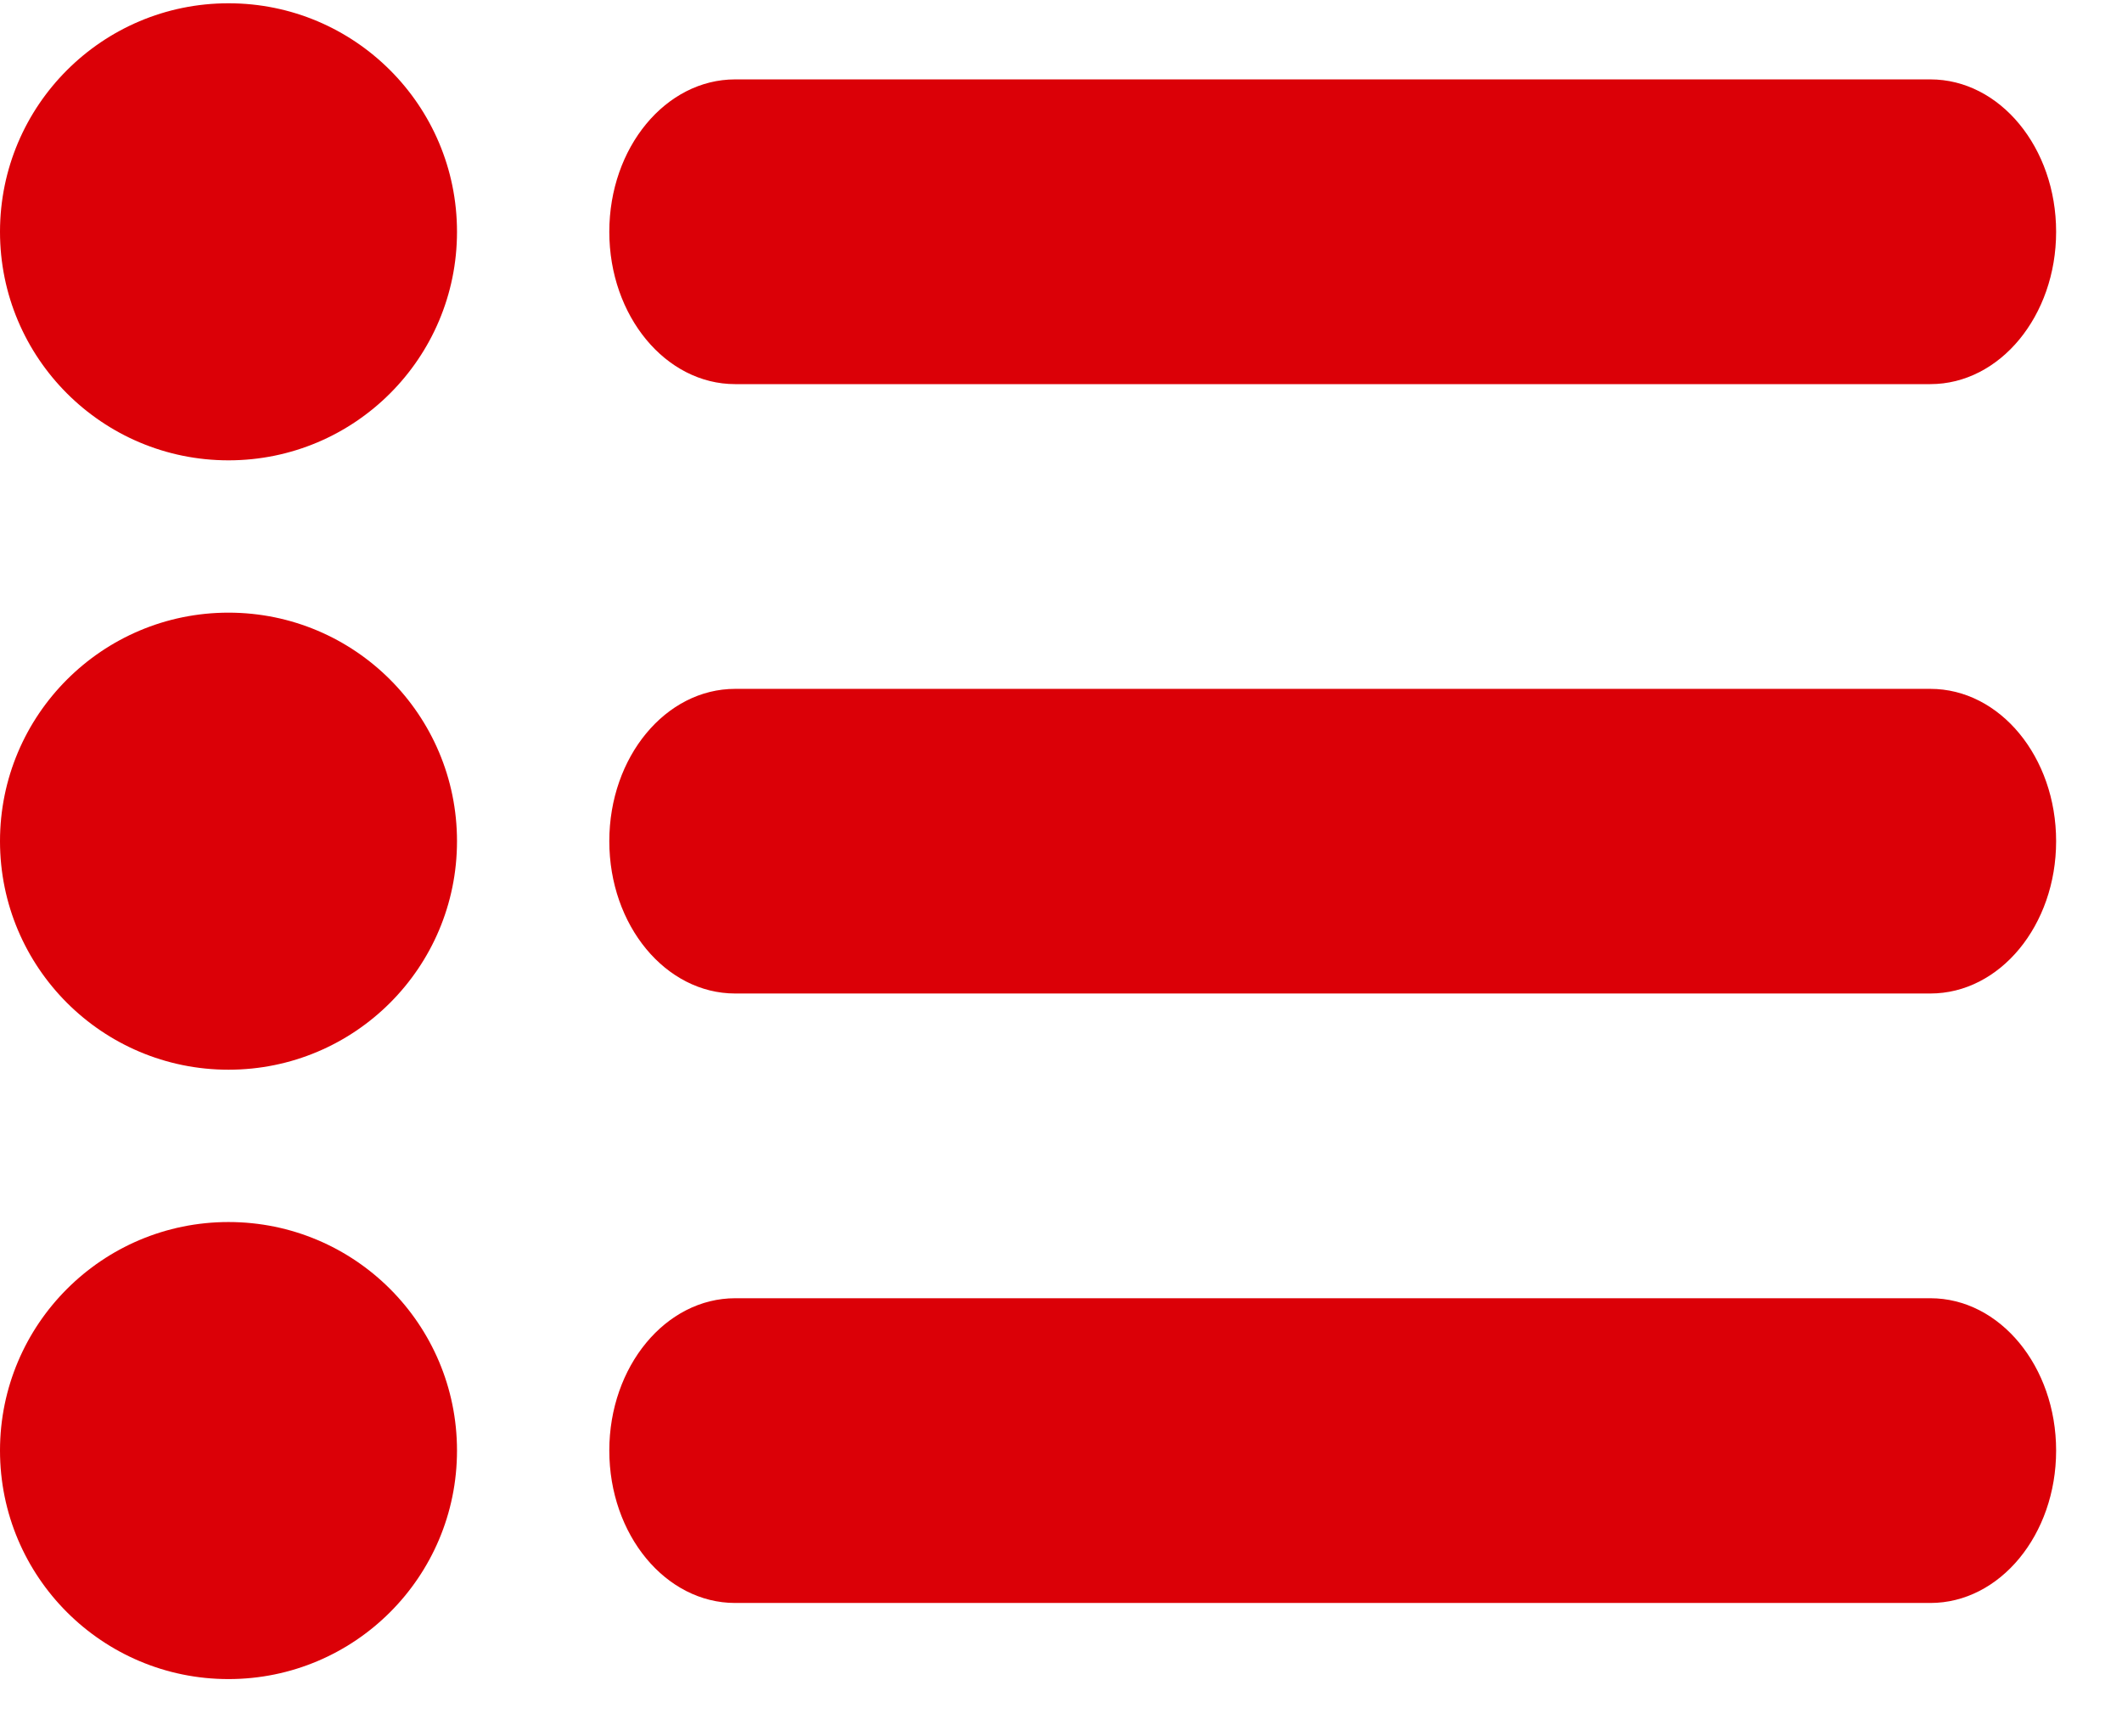<?xml version="1.0" encoding="UTF-8"?>
<svg width="22px" height="18px" viewBox="0 0 22 18" version="1.1" xmlns="http://www.w3.org/2000/svg" xmlns:xlink="http://www.w3.org/1999/xlink">
    <!-- Generator: Sketch 57.1 (83088) - https://sketch.com -->
    <title>list</title>
    <desc>Created with Sketch.</desc>
    <g id="Calculator-tests" stroke="none" stroke-width="1" fill="none" fill-rule="evenodd">
        <g id="Nutritional-Calc-05-Back-to-list" transform="translate(-92, -687)" fill="#DB0007" fill-rule="nonzero">
            <g id="back" transform="translate(92, 683)">
                <g id="list" transform="translate(0, 4)">
                    <path d="M2.369,0.034 C1.061,0.034 0,1.094 0,2.403 C0,3.711 1.061,4.772 2.369,4.772 C3.678,4.772 4.738,3.711 4.738,2.403 C4.738,1.094 3.678,0.034 2.369,0.034 Z M2.369,6.351 C1.061,6.351 0,7.412 0,8.72 C0,10.029 1.061,11.089 2.369,11.089 C3.678,11.089 4.738,10.029 4.738,8.72 C4.738,7.412 3.678,6.351 2.369,6.351 Z M2.369,12.668 C1.061,12.668 0,13.729 0,15.037 C0,16.346 1.061,17.406 2.369,17.406 C3.678,17.406 4.738,16.346 4.738,15.037 C4.738,13.729 3.678,12.668 2.369,12.668 Z M7.622,3.982 L20.013,3.982 C20.734,3.982 21.317,3.275 21.317,2.403 C21.317,1.53 20.734,0.823 20.013,0.823 L7.622,0.823 C6.901,0.823 6.317,1.53 6.317,2.403 C6.317,3.275 6.901,3.982 7.622,3.982 Z M20.013,7.141 L7.622,7.141 C6.901,7.141 6.317,7.847 6.317,8.72 C6.317,9.593 6.901,10.299 7.622,10.299 L20.013,10.299 C20.734,10.299 21.317,9.593 21.317,8.72 C21.317,7.847 20.734,7.141 20.013,7.141 Z M20.013,13.458 L7.622,13.458 C6.901,13.458 6.317,14.165 6.317,15.037 C6.317,15.91 6.901,16.617 7.622,16.617 L20.013,16.617 C20.734,16.617 21.317,15.91 21.317,15.037 C21.317,14.165 20.734,13.458 20.013,13.458 Z" id="Shape"></path>
                </g>
            </g>
        </g>
    </g>
</svg>